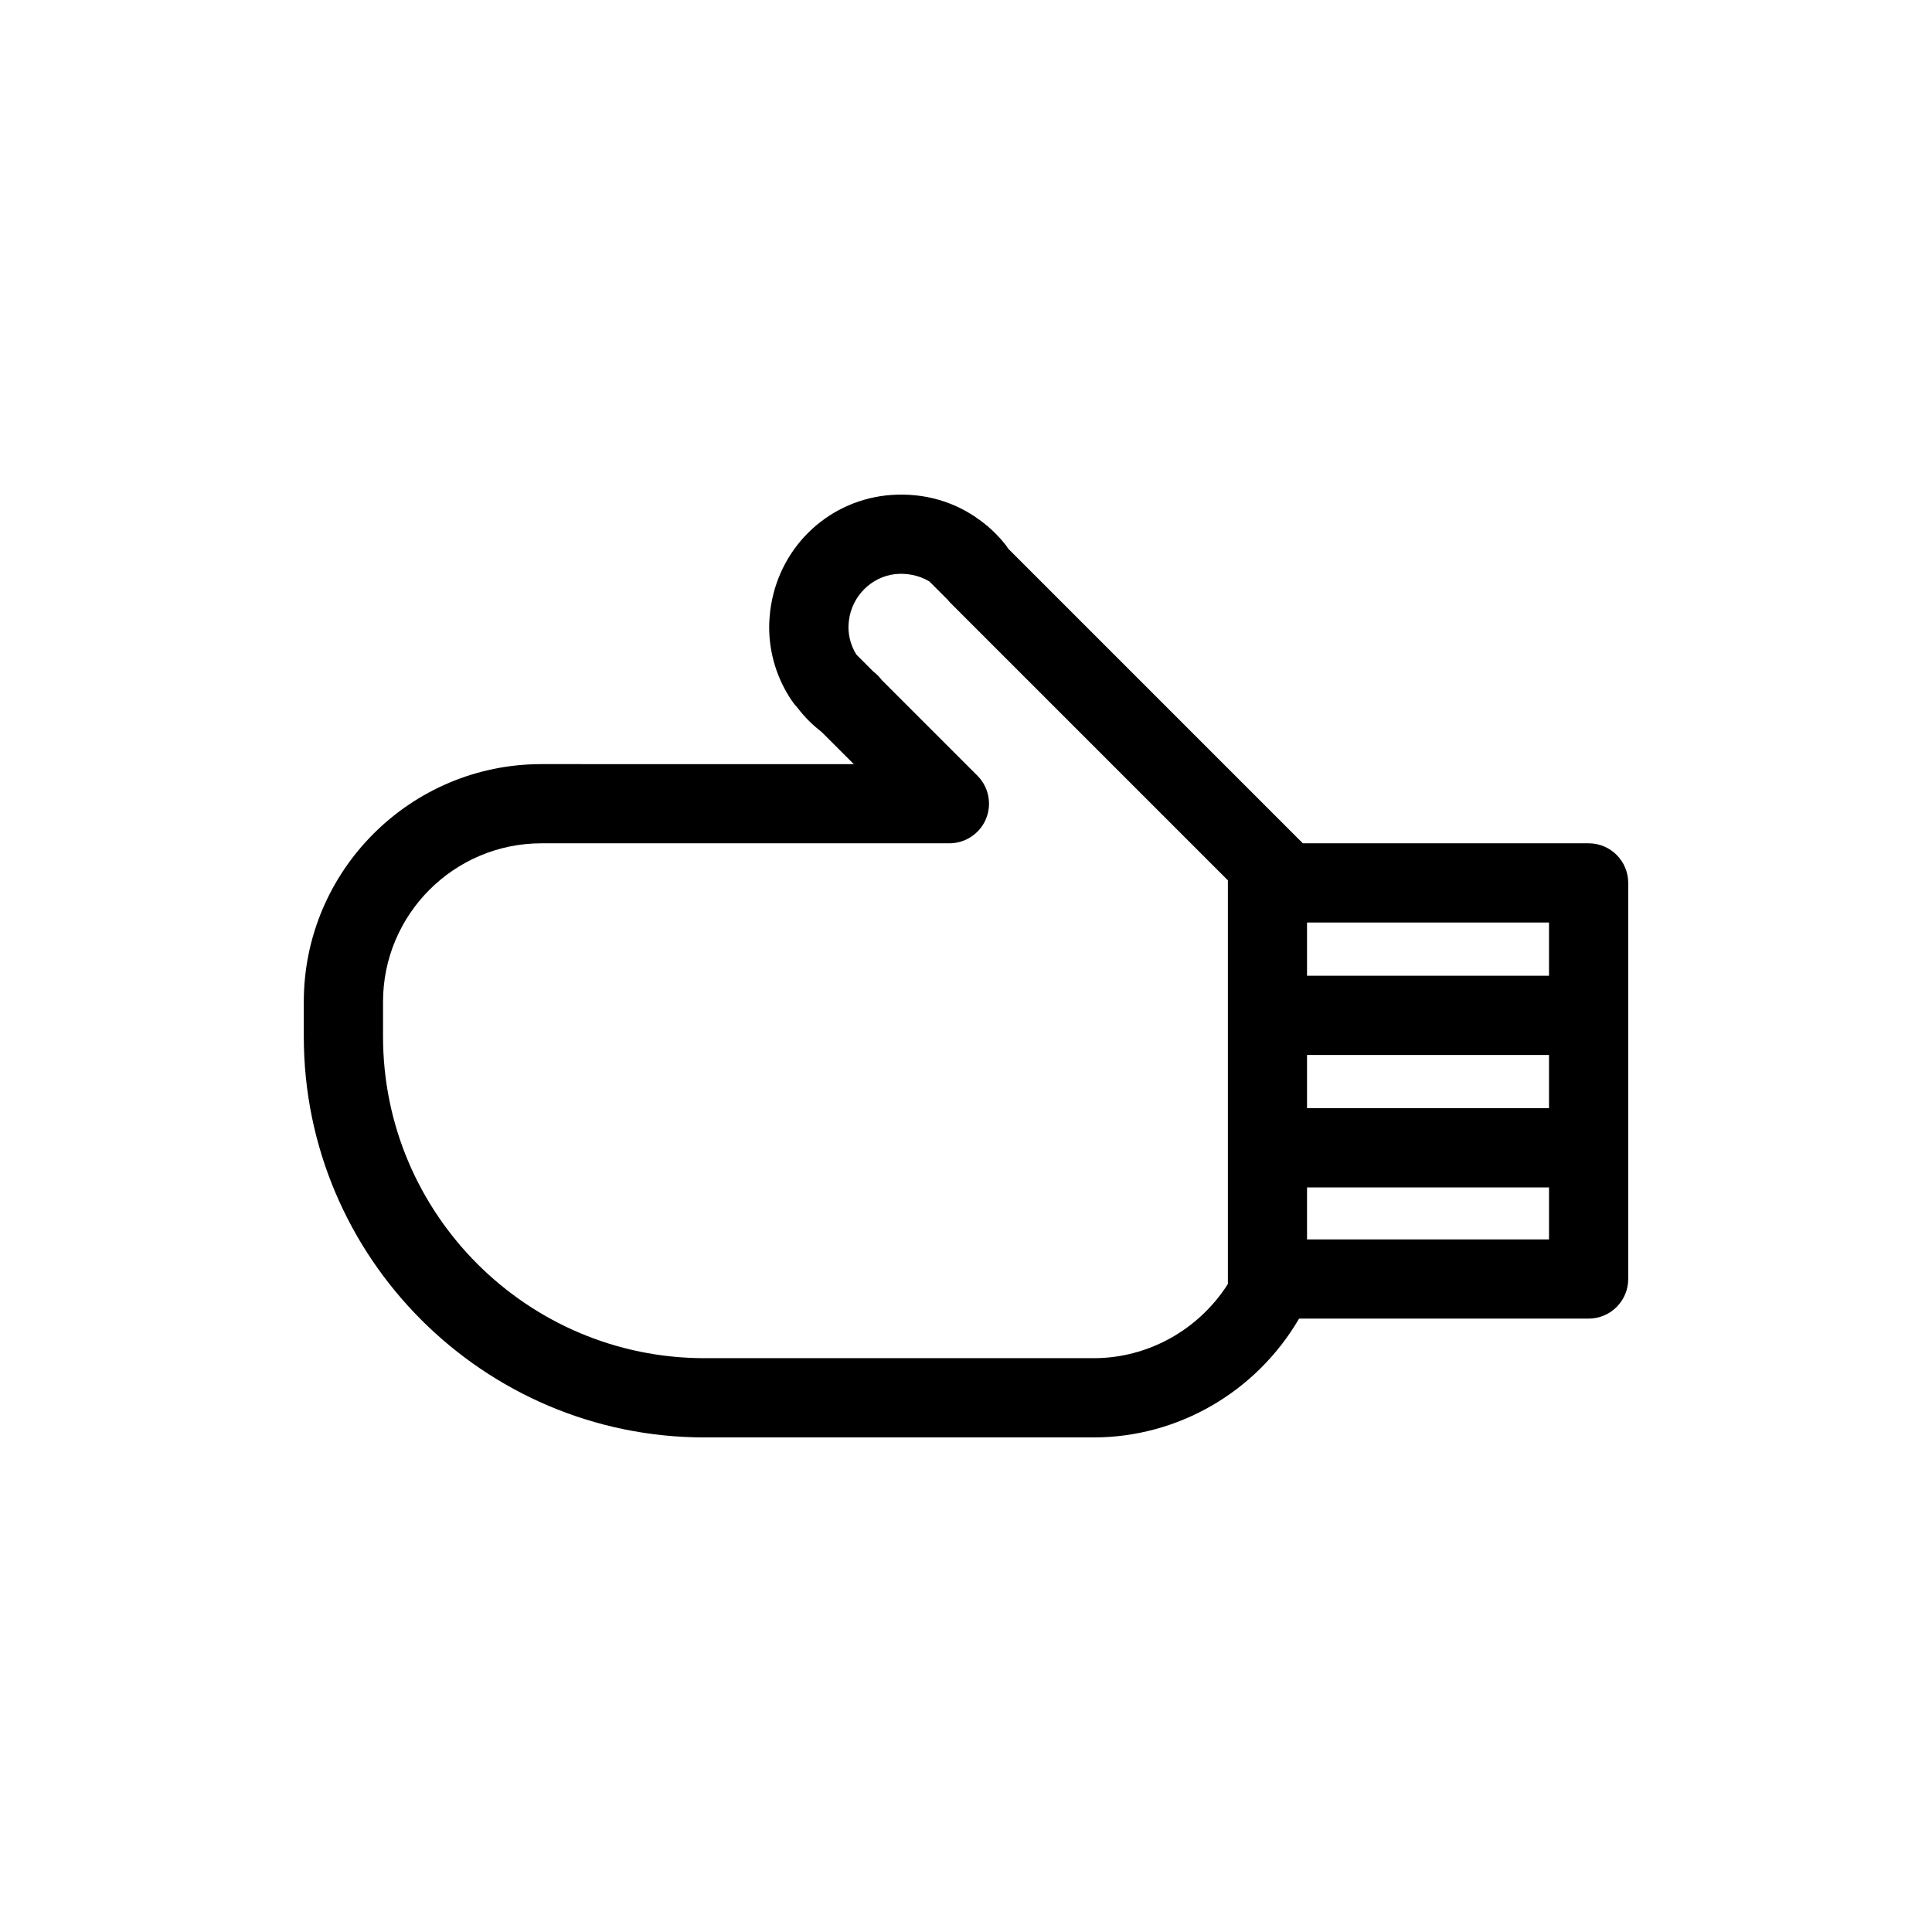 <?xml version="1.0" encoding="UTF-8"?>
<!-- The Best Svg Icon site in the world: iconSvg.co, Visit us! https://iconsvg.co -->
<svg fill="#000000" width="800px" height="800px" version="1.1" viewBox="144 144 512 512" xmlns="http://www.w3.org/2000/svg">
 <path d="m565 367.48h-75.738l-78.004-78.004c-0.02-0.031-0.051-0.051-0.074-0.082-0.262-0.324-0.418-0.746-0.723-1.027-2.121-2.699-4.68-5.102-7.496-7.023-0.031-0.02-0.062-0.02-0.105-0.043-0.125-0.094-0.219-0.199-0.348-0.285-6.969-4.703-15.188-6.633-23.742-5.719-16.078 1.828-28.688 14.402-30.66 30.648-0.148 1.312-0.273 2.769-0.273 4.231 0 6.969 2.078 13.719 6.004 19.523 0.074 0.105 0.156 0.188 0.23 0.285 0.012 0.02 0.012 0.051 0.031 0.074 0.379 0.566 0.883 1.051 1.301 1.586 0.012 0.012 0.012 0.02 0.02 0.02 1.773 2.32 3.871 4.43 6.32 6.32l8.523 8.523-82.781-0.008c-34.73 0-62.977 28.246-62.977 62.977v9.238c0 58.566 47.652 106.22 106.22 106.22h103.07c22.418 0 43.117-12.059 54.473-31.488h76.727c5.793 0 10.496-4.703 10.496-10.496v-104.96c0.004-5.805-4.699-10.508-10.492-10.508zm-74.625 56.094h64.129v14.105h-64.129zm64.129-20.992h-64.129v-14.105h64.129zm-120.7 101.35h-103.07c-47 0-85.227-38.238-85.227-85.227v-9.238c0-23.152 18.828-41.984 41.984-41.984h108.11c4.242 0 8.07-2.562 9.699-6.477 1.625-3.926 0.723-8.438-2.277-11.441l-25.367-25.367c-0.641-0.84-1.355-1.605-2.215-2.227l-4.504-4.512c-1.363-2.203-2.09-4.711-2.09-7.285 0-0.641 0.074-1.281 0.137-1.773 0.777-6.383 5.898-11.535 12.238-12.25 2.918-0.336 6.359 0.273 9.09 1.953l4.828 4.828c0.25 0.324 0.523 0.629 0.82 0.922l73.441 73.441v106.98c-7.762 12.188-21.176 19.66-35.598 19.66zm56.574-31.488v-13.77h64.129v13.781h-64.129z"/>
</svg>